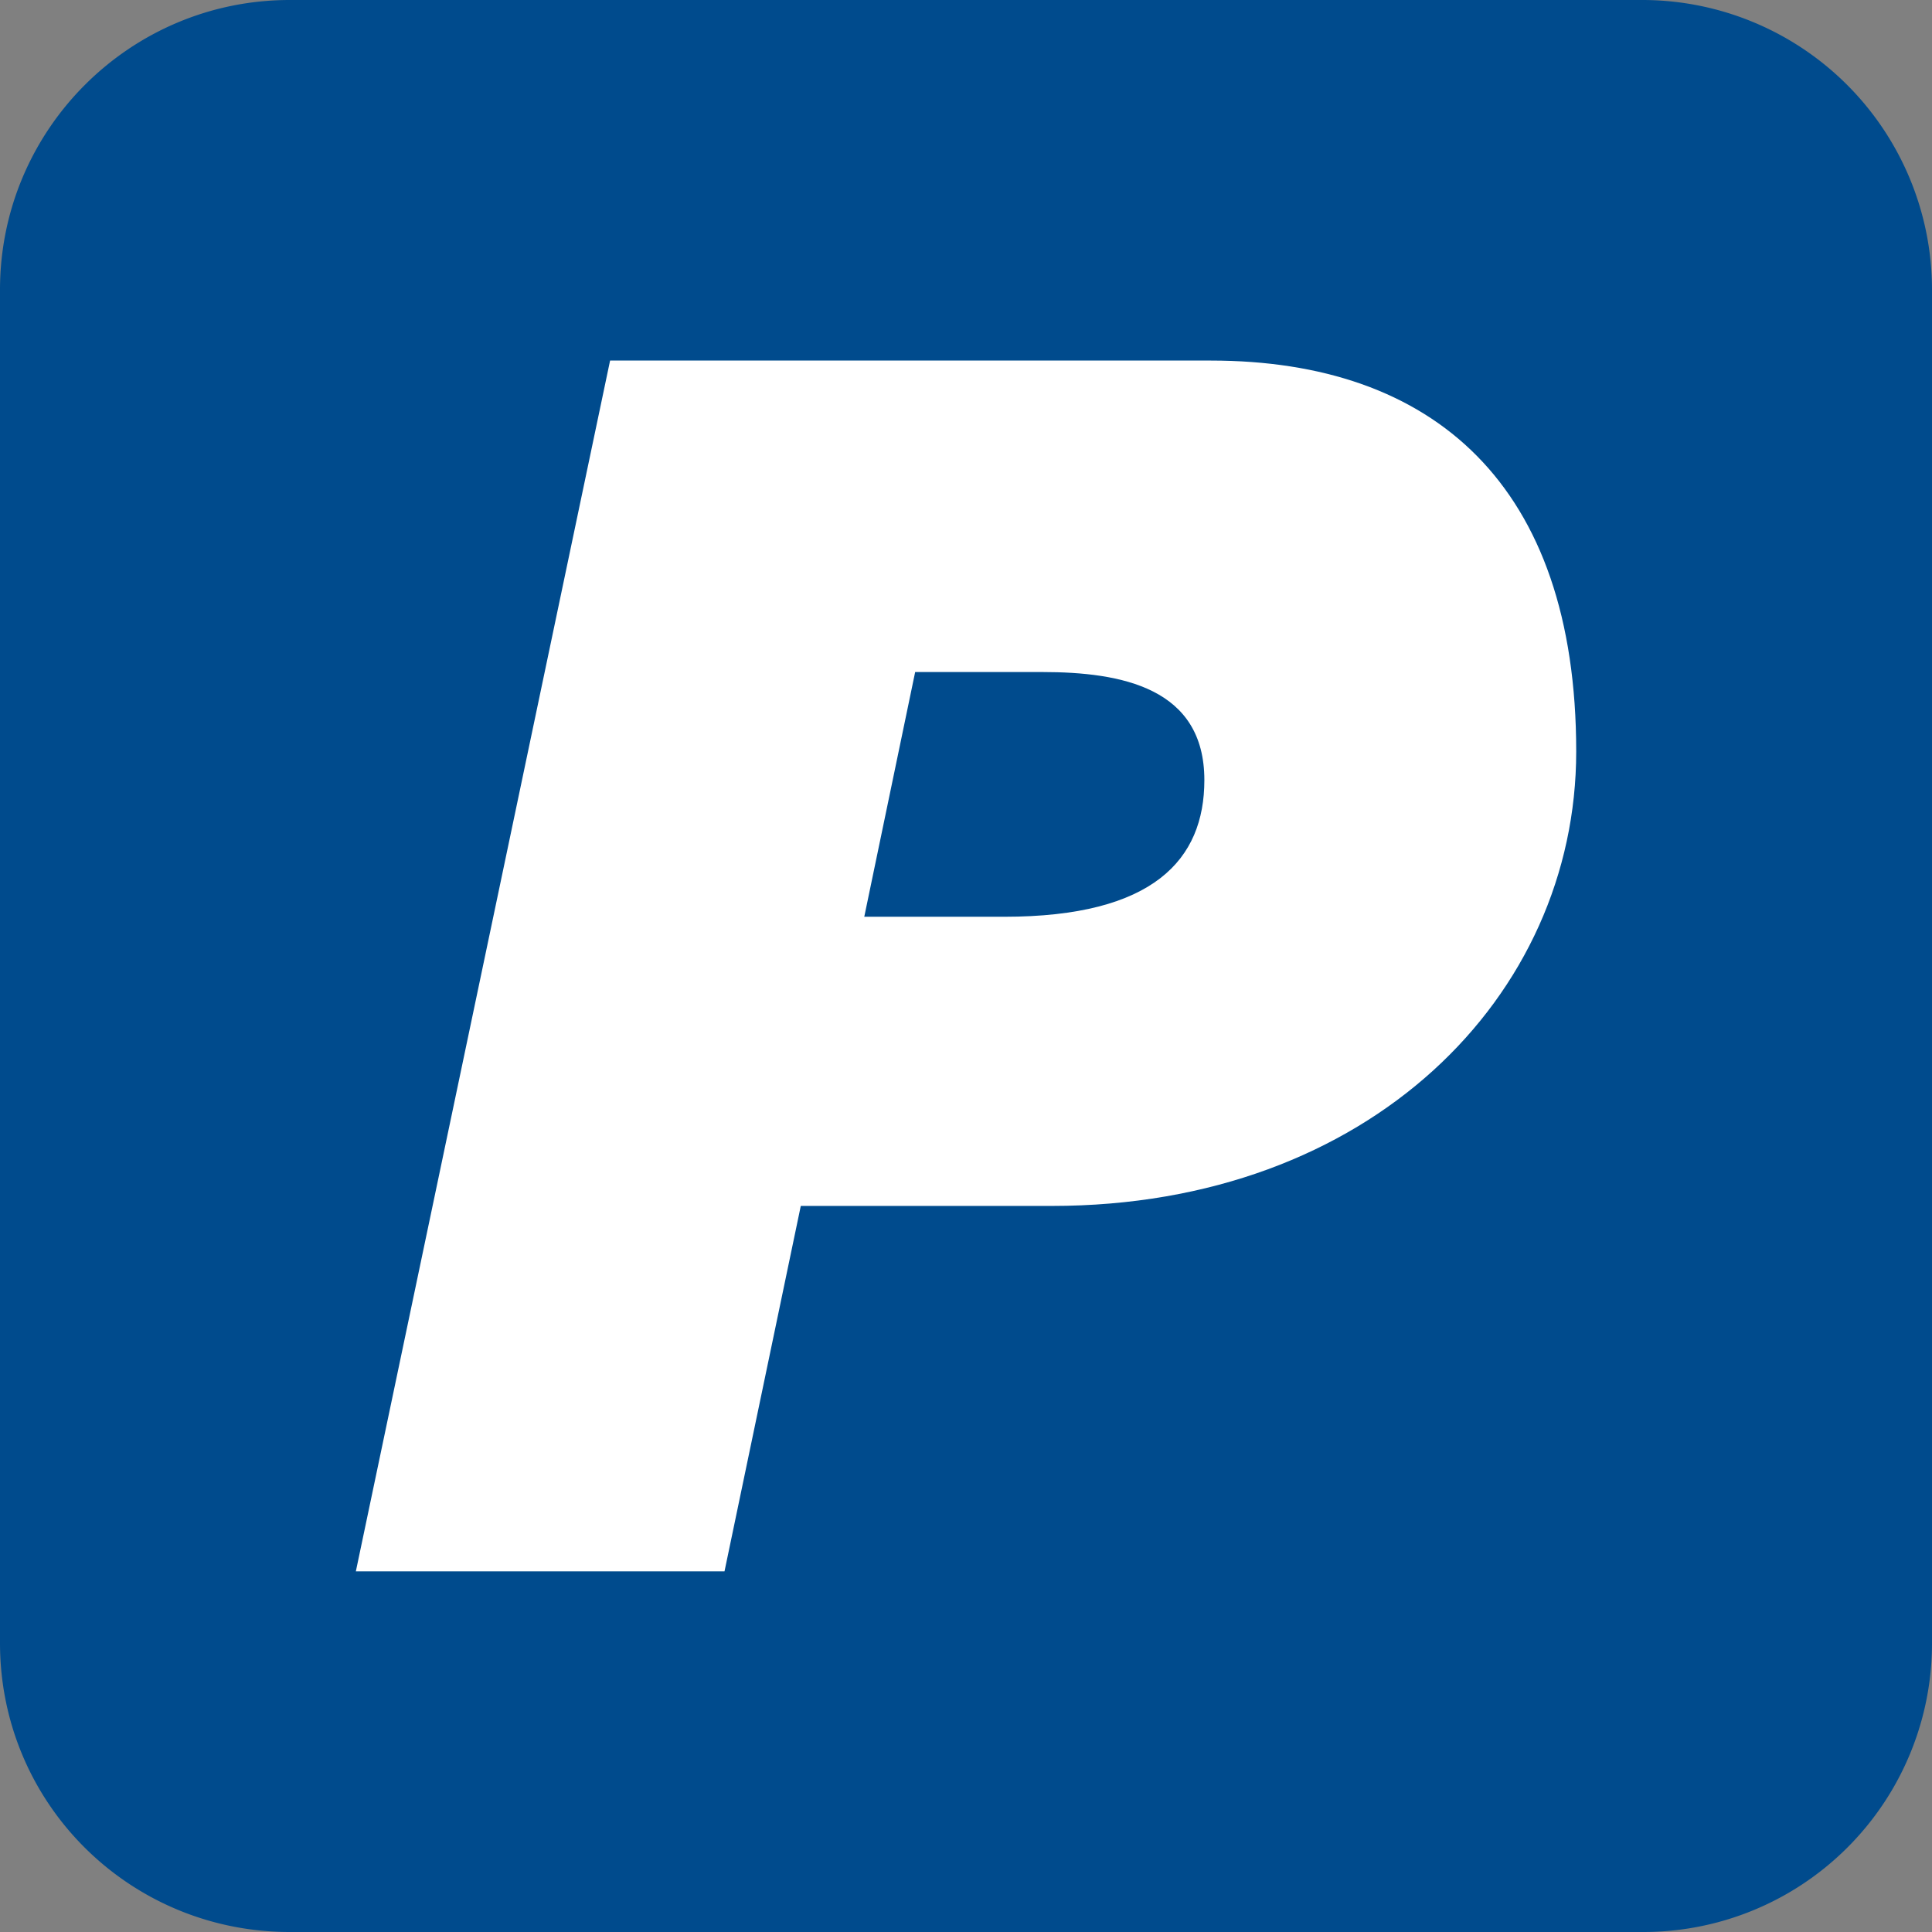 <svg xmlns="http://www.w3.org/2000/svg" width="64" height="64"><rect width="100%" height="100%" fill="#808080" stroke="none"/><path fill="#004b8d" d="M64 54.426A9.56 9.56 0 0 1 54.426 64H9.6C4.296 64 0 59.75 0 54.426V9.6C0 4.3 4.298 0 9.6 0h44.826A9.6 9.6 0 0 1 64 9.6z"/><path fill="#fff" d="M30.316 22.262h4.21c2.632 0 5.37.526 5.37 3.58 0 2.632-1.684 4.527-6.632 4.527H28.63zM11.788 52.054H24l2.527-12.106h8.317c10.527 0 17.37-6.948 17.37-15.054 0-8.843-4.737-12.95-12.106-12.95H20.21z"/></svg>